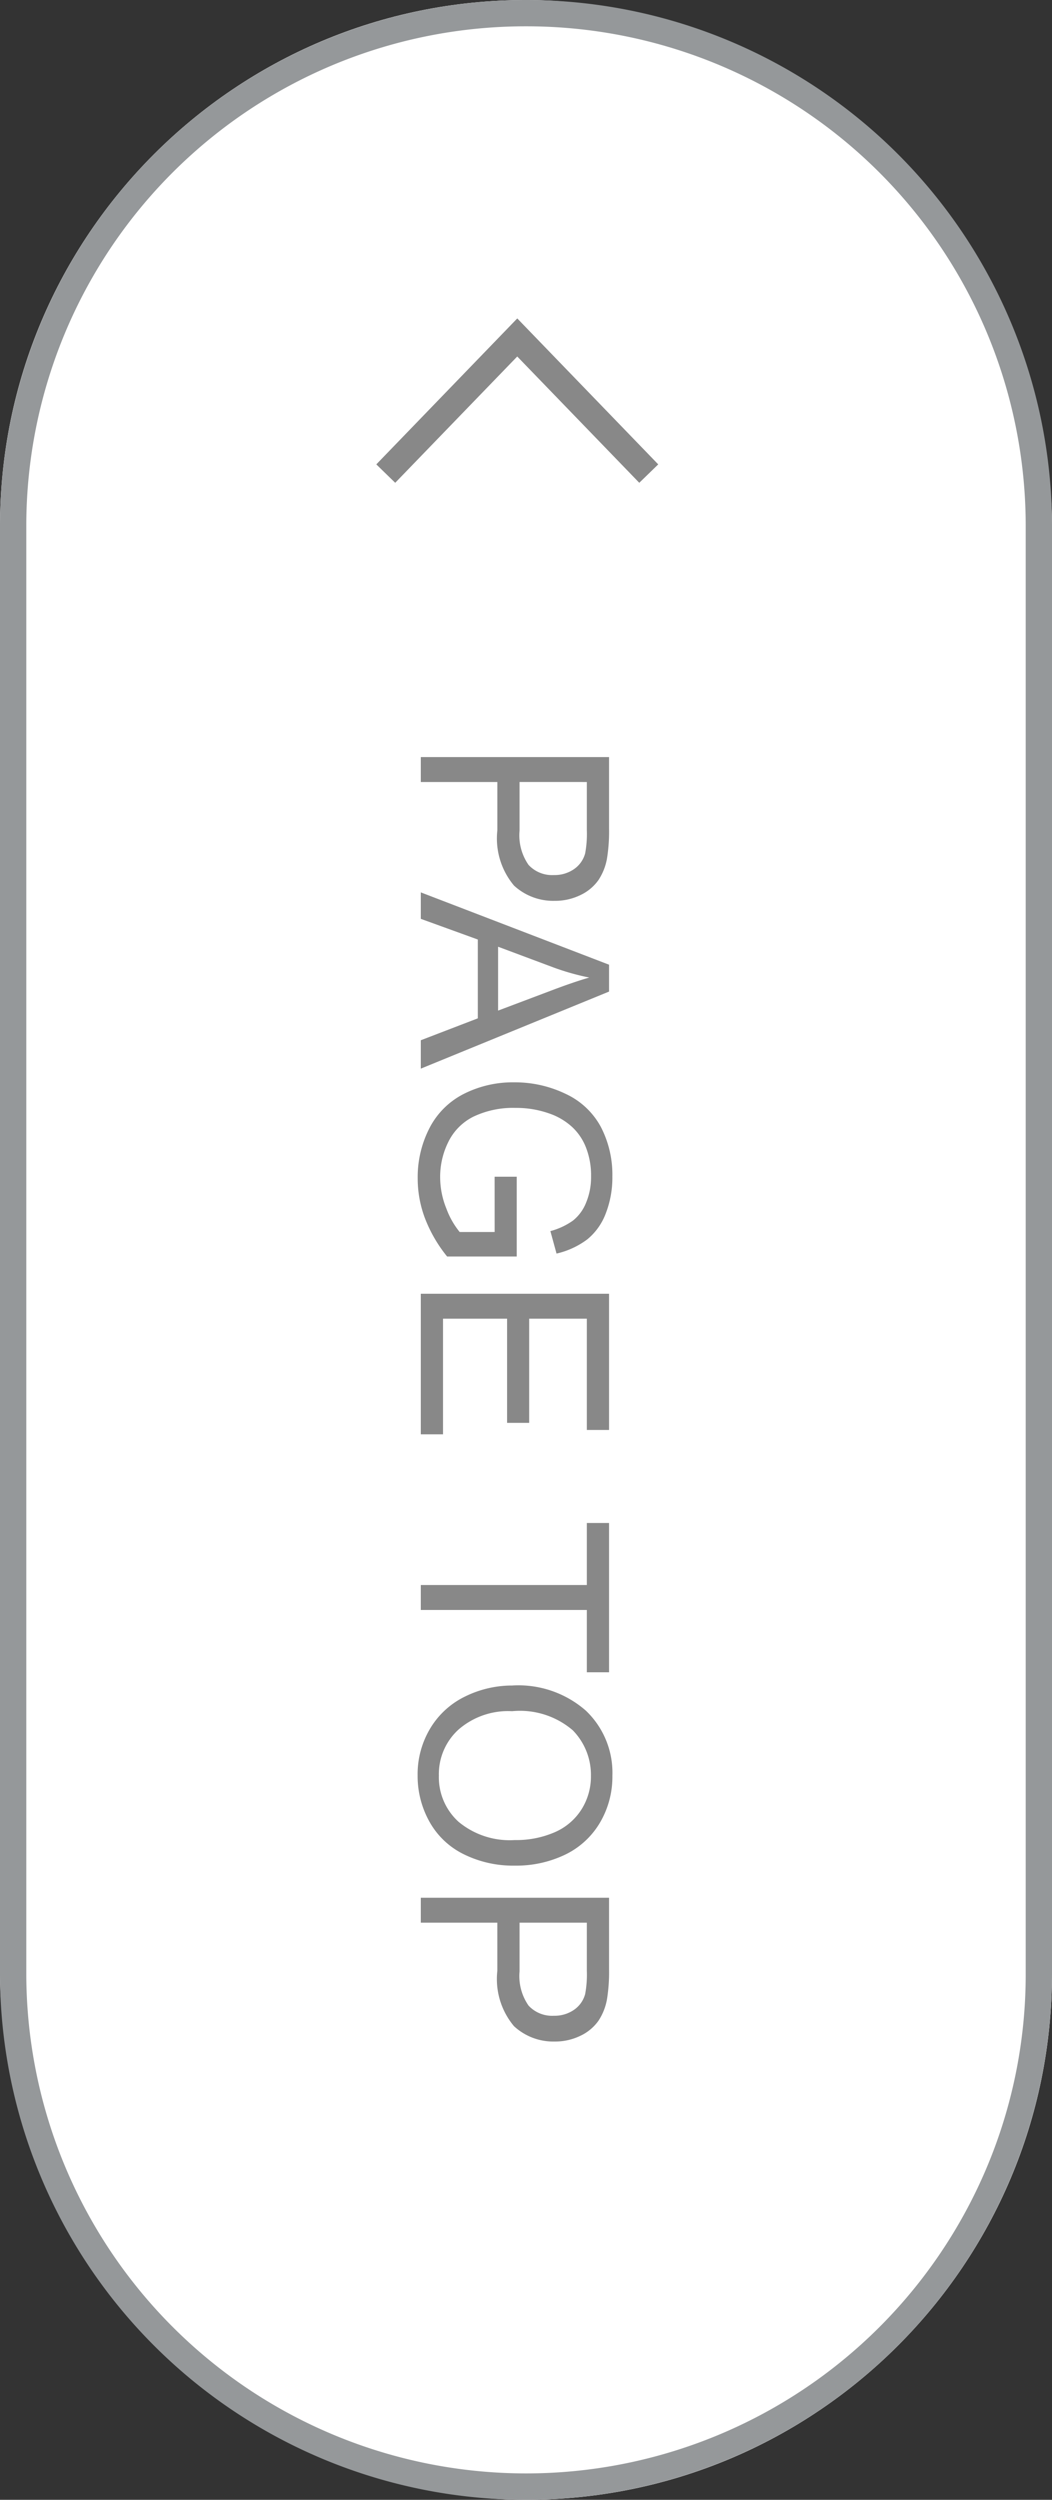<svg xmlns="http://www.w3.org/2000/svg" width="40" height="95" viewBox="0 0 40 95">
  <rect x="0" y="0" width="40" height="95" fill="#333333" stroke="none"/>
  <g id="PAGE_TOP" data-name="PAGE TOP" transform="translate(-1220 -6161)">
    <rect id="長方形_1979" data-name="長方形 1979" width="40" height="95" rx="20" transform="translate(1220 6161)" fill="#fff"/>
    <path id="長方形_1979_-_アウトライン" data-name="長方形 1979 - アウトライン" d="M20,1A18.983,18.983,0,0,0,1,20V75a19.005,19.005,0,0,0,36.507,7.4A18.88,18.88,0,0,0,39,75V20A18.983,18.983,0,0,0,20,1m0-1A20,20,0,0,1,40,20V75A20,20,0,0,1,0,75V20A20,20,0,0,1,20,0Z" transform="translate(1220 6161)" fill="#95989a"/>
    <path id="パス_3230" data-name="パス 3230" d="M-2976.693-8797.652l-4.64-4.8-4.64,4.8-.719-.7,5.36-5.547,5.36,5.547Z" transform="translate(4221 14977)" fill="#888"/>
    <path id="パス_3242" data-name="パス 3242" d="M.771,0V-7.158h2.7a6.52,6.52,0,0,1,1.089.068,2.157,2.157,0,0,1,.884.334,1.755,1.755,0,0,1,.574.691,2.193,2.193,0,0,1,.217.977,2.2,2.2,0,0,1-.581,1.545,2.787,2.787,0,0,1-2.1.632H1.719V0Zm.947-3.755H3.569a1.963,1.963,0,0,0,1.3-.342,1.218,1.218,0,0,0,.386-.962,1.294,1.294,0,0,0-.227-.769,1.061,1.061,0,0,0-.6-.422,4.047,4.047,0,0,0-.884-.063H1.719ZM5.913,0,8.662-7.158H9.683L12.612,0H11.533L10.7-2.168H7.705L6.919,0ZM7.979-2.939h2.427L9.658-4.922q-.342-.9-.508-1.484a9.125,9.125,0,0,1-.386,1.367Zm8.74.132v-.84l3.032,0V-1a5.354,5.354,0,0,1-1.44.837,4.272,4.272,0,0,1-1.523.281A4.065,4.065,0,0,1,14.871-.33a2.986,2.986,0,0,1-1.3-1.306,4.113,4.113,0,0,1-.439-1.909A4.43,4.43,0,0,1,13.567-5.5a2.906,2.906,0,0,1,1.257-1.345,3.94,3.94,0,0,1,1.89-.439,3.744,3.744,0,0,1,1.4.251,2.327,2.327,0,0,1,.984.7,3.108,3.108,0,0,1,.542,1.172l-.854.234a2.645,2.645,0,0,0-.4-.859,1.643,1.643,0,0,0-.684-.5,2.507,2.507,0,0,0-.986-.188,2.9,2.9,0,0,0-1.123.2,2.1,2.1,0,0,0-.764.52,2.48,2.48,0,0,0-.452.708,3.746,3.746,0,0,0-.273,1.44,3.5,3.5,0,0,0,.33,1.6,2.109,2.109,0,0,0,.959.957,2.971,2.971,0,0,0,1.338.313,3.178,3.178,0,0,0,1.2-.237,3.1,3.1,0,0,0,.889-.505V-2.808ZM21.167,0V-7.158h5.176v.845H22.114v2.192h3.96v.84h-3.96V-.845h4.395V0ZM32.236,0V-6.313H29.878v-.845h5.674v.845H33.184V0Zm3.818-3.486a3.89,3.89,0,0,1,.957-2.791,3.254,3.254,0,0,1,2.471-1.008,3.428,3.428,0,0,1,1.787.474,3.093,3.093,0,0,1,1.213,1.321A4.29,4.29,0,0,1,42.9-3.569a4.218,4.218,0,0,1-.439,1.948,3,3,0,0,1-1.245,1.3,3.557,3.557,0,0,1-1.738.442,3.385,3.385,0,0,1-1.807-.488A3.142,3.142,0,0,1,36.465-1.7,4.04,4.04,0,0,1,36.055-3.486Zm.977.015a2.868,2.868,0,0,0,.7,2.039,2.289,2.289,0,0,0,1.746.745,2.285,2.285,0,0,0,1.76-.752,3.04,3.04,0,0,0,.691-2.134,3.667,3.667,0,0,0-.3-1.526,2.27,2.27,0,0,0-.864-1.011,2.343,2.343,0,0,0-1.277-.359,2.422,2.422,0,0,0-1.731.691A3.086,3.086,0,0,0,37.031-3.472ZM44.121,0V-7.158h2.7a6.52,6.52,0,0,1,1.089.068,2.157,2.157,0,0,1,.884.334,1.755,1.755,0,0,1,.574.691,2.193,2.193,0,0,1,.217.977A2.2,2.2,0,0,1,49-3.542a2.787,2.787,0,0,1-2.1.632H45.068V0Zm.947-3.755h1.851a1.963,1.963,0,0,0,1.3-.342,1.218,1.218,0,0,0,.386-.962,1.294,1.294,0,0,0-.227-.769,1.061,1.061,0,0,0-.6-.422,4.047,4.047,0,0,0-.884-.063H45.068Z" transform="translate(1236 6189) rotate(90)" fill="#888"/>
  </g>
</svg>
